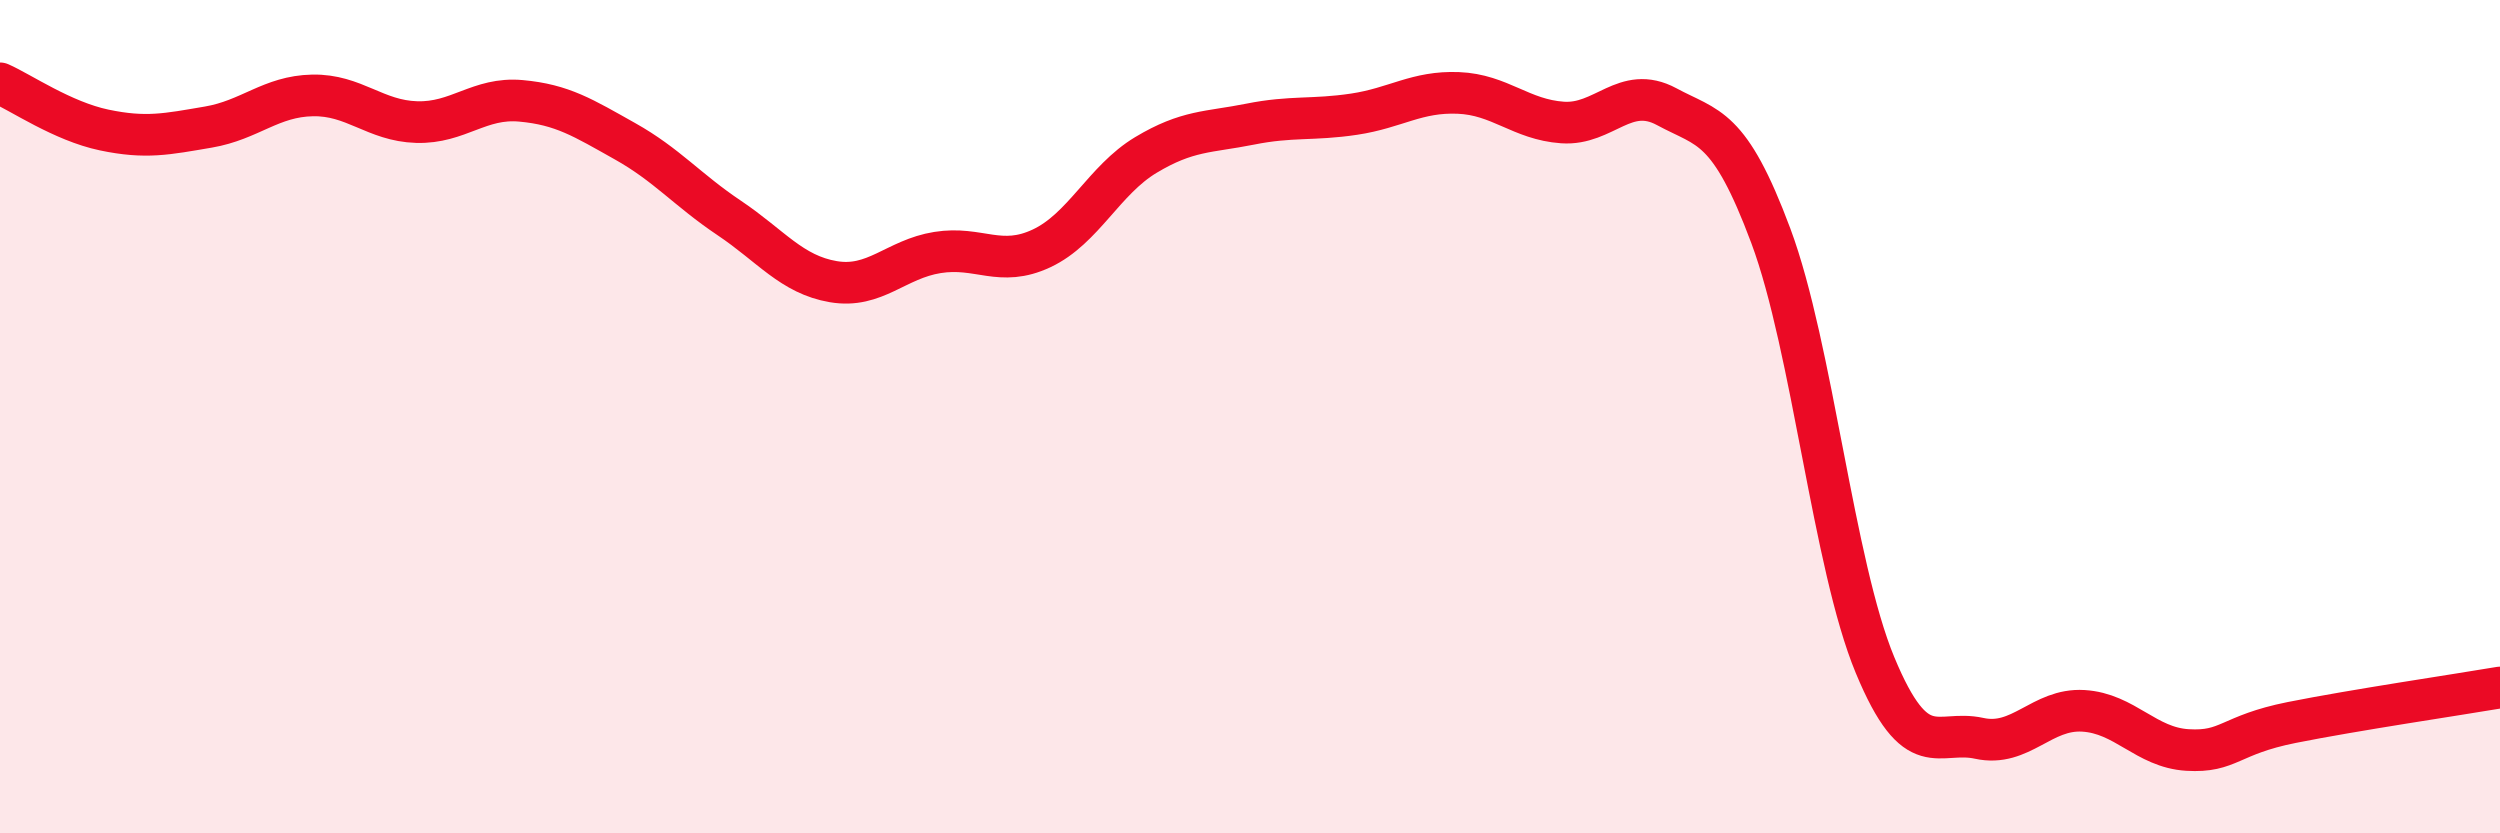 
    <svg width="60" height="20" viewBox="0 0 60 20" xmlns="http://www.w3.org/2000/svg">
      <path
        d="M 0,2 C 0.5,2.22 1.5,2.91 2.5,3.12 C 3.5,3.33 4,3.22 5,3.05 C 6,2.88 6.5,2.31 7.5,2.29 C 8.5,2.27 9,2.9 10,2.93 C 11,2.96 11.5,2.33 12.5,2.42 C 13.5,2.51 14,2.83 15,3.39 C 16,3.95 16.5,4.56 17.5,5.23 C 18.5,5.9 19,6.59 20,6.76 C 21,6.93 21.5,6.22 22.5,6.06 C 23.5,5.9 24,6.43 25,5.96 C 26,5.49 26.5,4.32 27.5,3.72 C 28.5,3.12 29,3.18 30,2.98 C 31,2.78 31.5,2.89 32.5,2.74 C 33.5,2.59 34,2.19 35,2.23 C 36,2.27 36.5,2.87 37.5,2.94 C 38.5,3.01 39,2.02 40,2.56 C 41,3.1 41.5,2.98 42.5,5.66 C 43.5,8.34 44,13.55 45,15.96 C 46,18.37 46.5,17.5 47.5,17.72 C 48.5,17.94 49,17 50,17.06 C 51,17.12 51.5,17.94 52.5,18 C 53.5,18.06 53.5,17.64 55,17.34 C 56.5,17.04 59,16.67 60,16.5L60 20L0 20Z"
        fill="#EB0A25"
        opacity="0.1"
        stroke-linecap="round"
        stroke-linejoin="round"
      />
      <path
        d="M 0,2 C 0.5,2.22 1.5,2.91 2.5,3.12 C 3.5,3.33 4,3.22 5,3.05 C 6,2.88 6.5,2.31 7.5,2.29 C 8.5,2.27 9,2.9 10,2.93 C 11,2.96 11.5,2.33 12.5,2.42 C 13.5,2.51 14,2.83 15,3.39 C 16,3.95 16.5,4.56 17.5,5.23 C 18.5,5.9 19,6.59 20,6.76 C 21,6.93 21.5,6.22 22.5,6.06 C 23.5,5.9 24,6.43 25,5.96 C 26,5.49 26.5,4.32 27.5,3.72 C 28.5,3.12 29,3.18 30,2.98 C 31,2.78 31.5,2.89 32.5,2.74 C 33.5,2.59 34,2.19 35,2.23 C 36,2.27 36.5,2.87 37.5,2.94 C 38.5,3.01 39,2.02 40,2.56 C 41,3.1 41.5,2.98 42.5,5.66 C 43.5,8.34 44,13.55 45,15.96 C 46,18.37 46.5,17.5 47.5,17.72 C 48.5,17.94 49,17 50,17.06 C 51,17.12 51.5,17.94 52.5,18 C 53.5,18.06 53.5,17.64 55,17.34 C 56.5,17.04 59,16.67 60,16.5"
        stroke="#EB0A25"
        stroke-width="1"
        fill="none"
        stroke-linecap="round"
        stroke-linejoin="round"
      />
    </svg>
  
